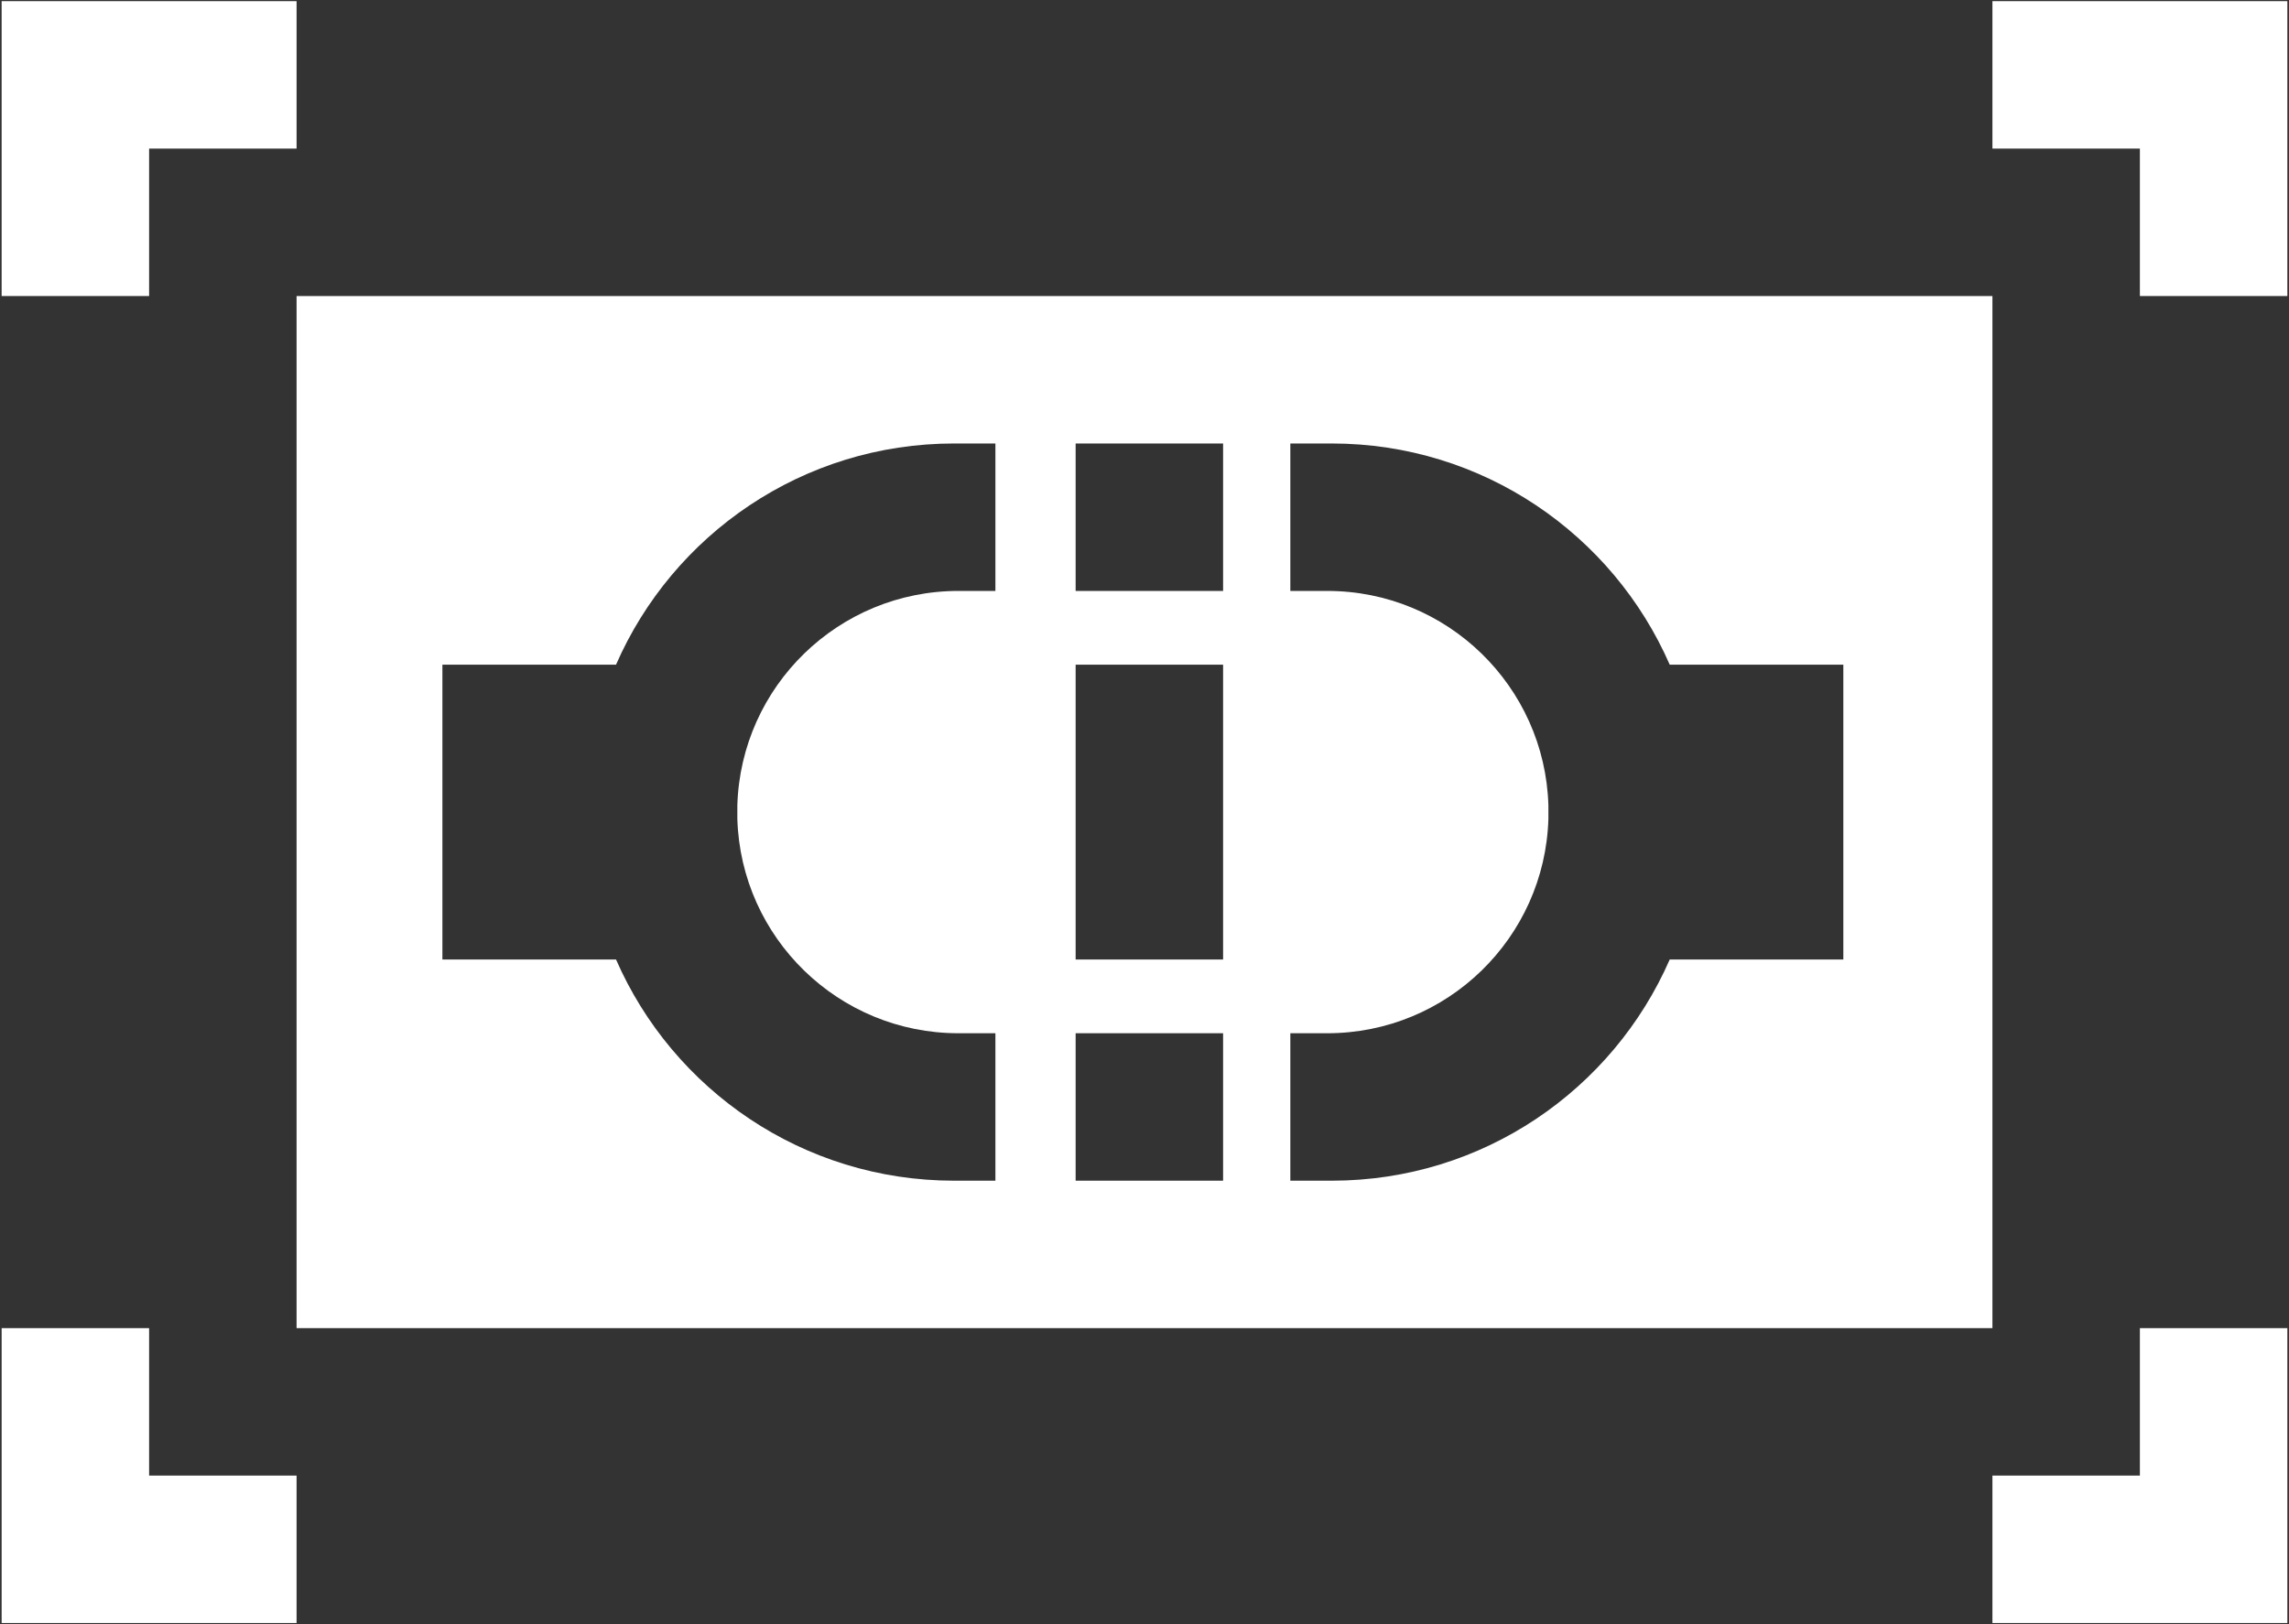 <?xml version="1.0" encoding="utf-8"?>
<!-- Generator: Adobe Illustrator 16.0.0, SVG Export Plug-In . SVG Version: 6.00 Build 0)  -->
<!DOCTYPE svg PUBLIC "-//W3C//DTD SVG 1.1//EN" "http://www.w3.org/Graphics/SVG/1.1/DTD/svg11.dtd">
<svg version="1.1" id="Ebene_1" xmlns="http://www.w3.org/2000/svg" xmlns:xlink="http://www.w3.org/1999/xlink" x="0px" y="0px"
	 width="352px" height="249.807px" viewBox="0 0 352 249.807" enable-background="new 0 0 352 249.807" xml:space="preserve">
<rect x="0" y="0" width="352" height="249.807" fill="#333333" stroke="none"/>
<path fill="#FFFFFF" d="M45.607,45.533h260.787v158.74H45.607V45.533z M68.032,102.226v45.354h26.702
	c8.748,20.023,28.728,34.016,51.976,34.016l0.693-0.004l5.669,0.004v-22.677h-5.686c-18.437,0-33.447-14.668-33.999-32.971v-2.092
	c0.553-18.303,15.563-32.969,34.016-32.969h5.669V68.21l-5.669,0.004l-0.693-0.004c-23.248,0-43.228,13.993-51.976,34.016H68.032
	L68.032,102.226z M283.465,147.58v-45.354h-26.701c-8.749-20.023-28.728-34.016-51.976-34.016l-0.693,0.004l-5.669-0.004v22.678
	h5.685c18.438,0,33.448,14.667,34,32.971v2.091c-0.553,18.303-15.563,32.97-34.016,32.97h-5.669v22.677l5.669-0.004l0.693,0.004
	c23.248,0,43.227-13.992,51.976-34.016H283.465L283.465,147.58z M165.41,68.21v22.678h22.677V68.21H165.41L165.41,68.21z
	 M165.41,102.226v45.354h22.677v-45.354H165.41L165.41,102.226z M165.41,158.919v22.677h22.677v-22.677H165.41L165.41,158.919z"/>
<polygon fill="#FFFFFF" points="329.07,45.532 329.07,22.854 306.394,22.854 306.394,0.178 351.747,0.178 351.747,45.532 "/>
<polygon fill="#FFFFFF" points="45.607,22.855 22.929,22.855 22.929,45.532 0.251,45.532 0.251,0.179 45.607,0.179 "/>
<polygon fill="#FFFFFF" points="22.929,204.273 22.929,226.951 45.606,226.951 45.606,249.629 0.252,249.629 0.252,204.273 "/>
<polygon fill="#FFFFFF" points="306.393,226.951 329.07,226.951 329.07,204.274 351.748,204.274 351.748,249.628 306.393,249.628 
	"/>
</svg>
